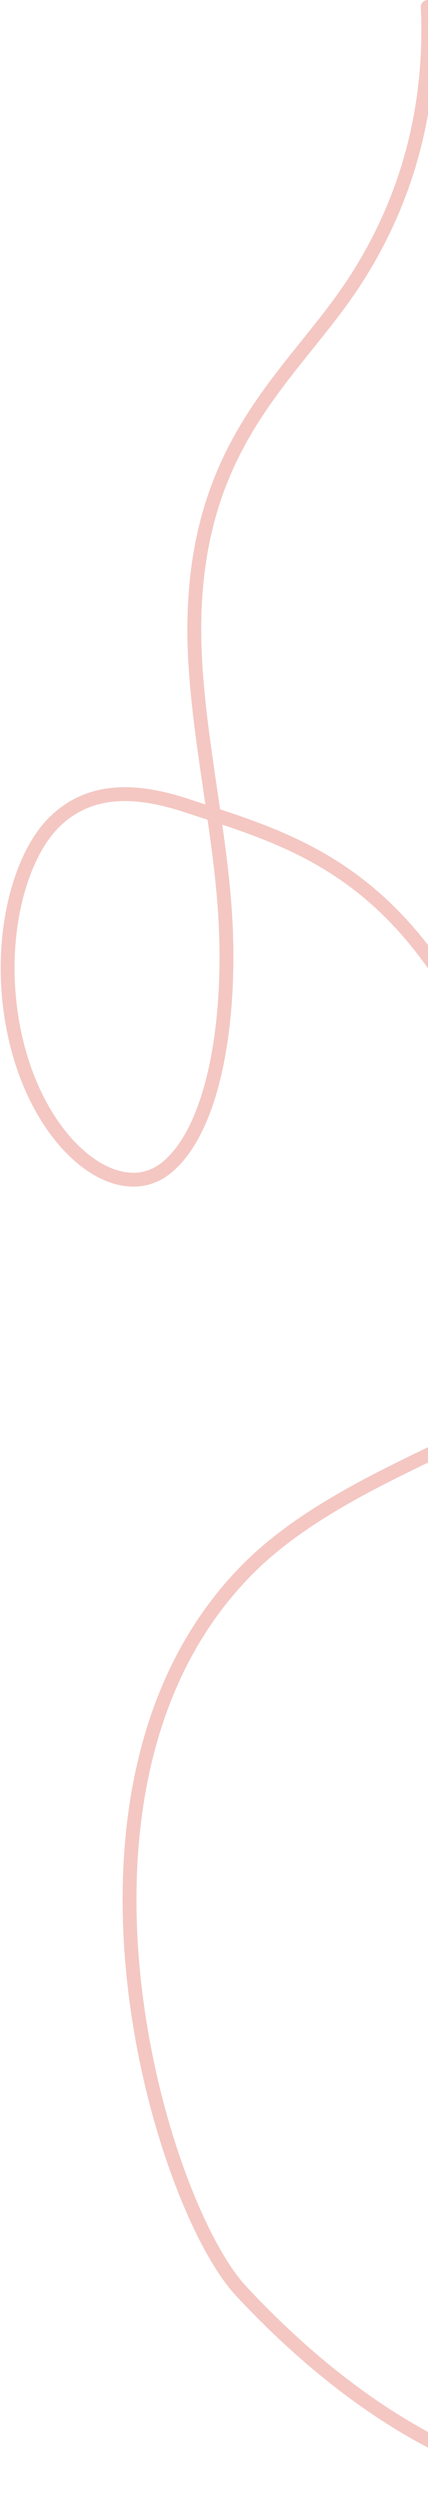 <svg width="247" height="1441" viewBox="0 0 247 1441" fill="none" xmlns="http://www.w3.org/2000/svg">
<path opacity="0.4" d="M364.69 1436.29C291.163 1439.17 211.651 1398.37 139.142 1320.58C91.924 1269.91 19.091 1026.73 144.329 903.078C190.61 857.383 267.358 833.544 290.68 814.892C334.187 780.066 311.181 669.019 274.726 596.885C225.414 499.289 166.81 483.765 107.54 464.302C80.618 455.462 52.792 452.919 31.536 473.675C10.298 494.428 -2.302 543.956 8.131 594.739C21.445 659.686 67.928 696.156 96.201 672.965C124.474 649.774 134.758 583.483 129.265 518.121C124.657 463.367 110.666 406.572 112.255 354.112C115.292 253.915 168.316 216.37 202.659 165.253C228.136 127.315 250.065 73.775 246.844 4" stroke="#E57367" stroke-width="8" stroke-miterlimit="10" stroke-linecap="round"/>
</svg>
